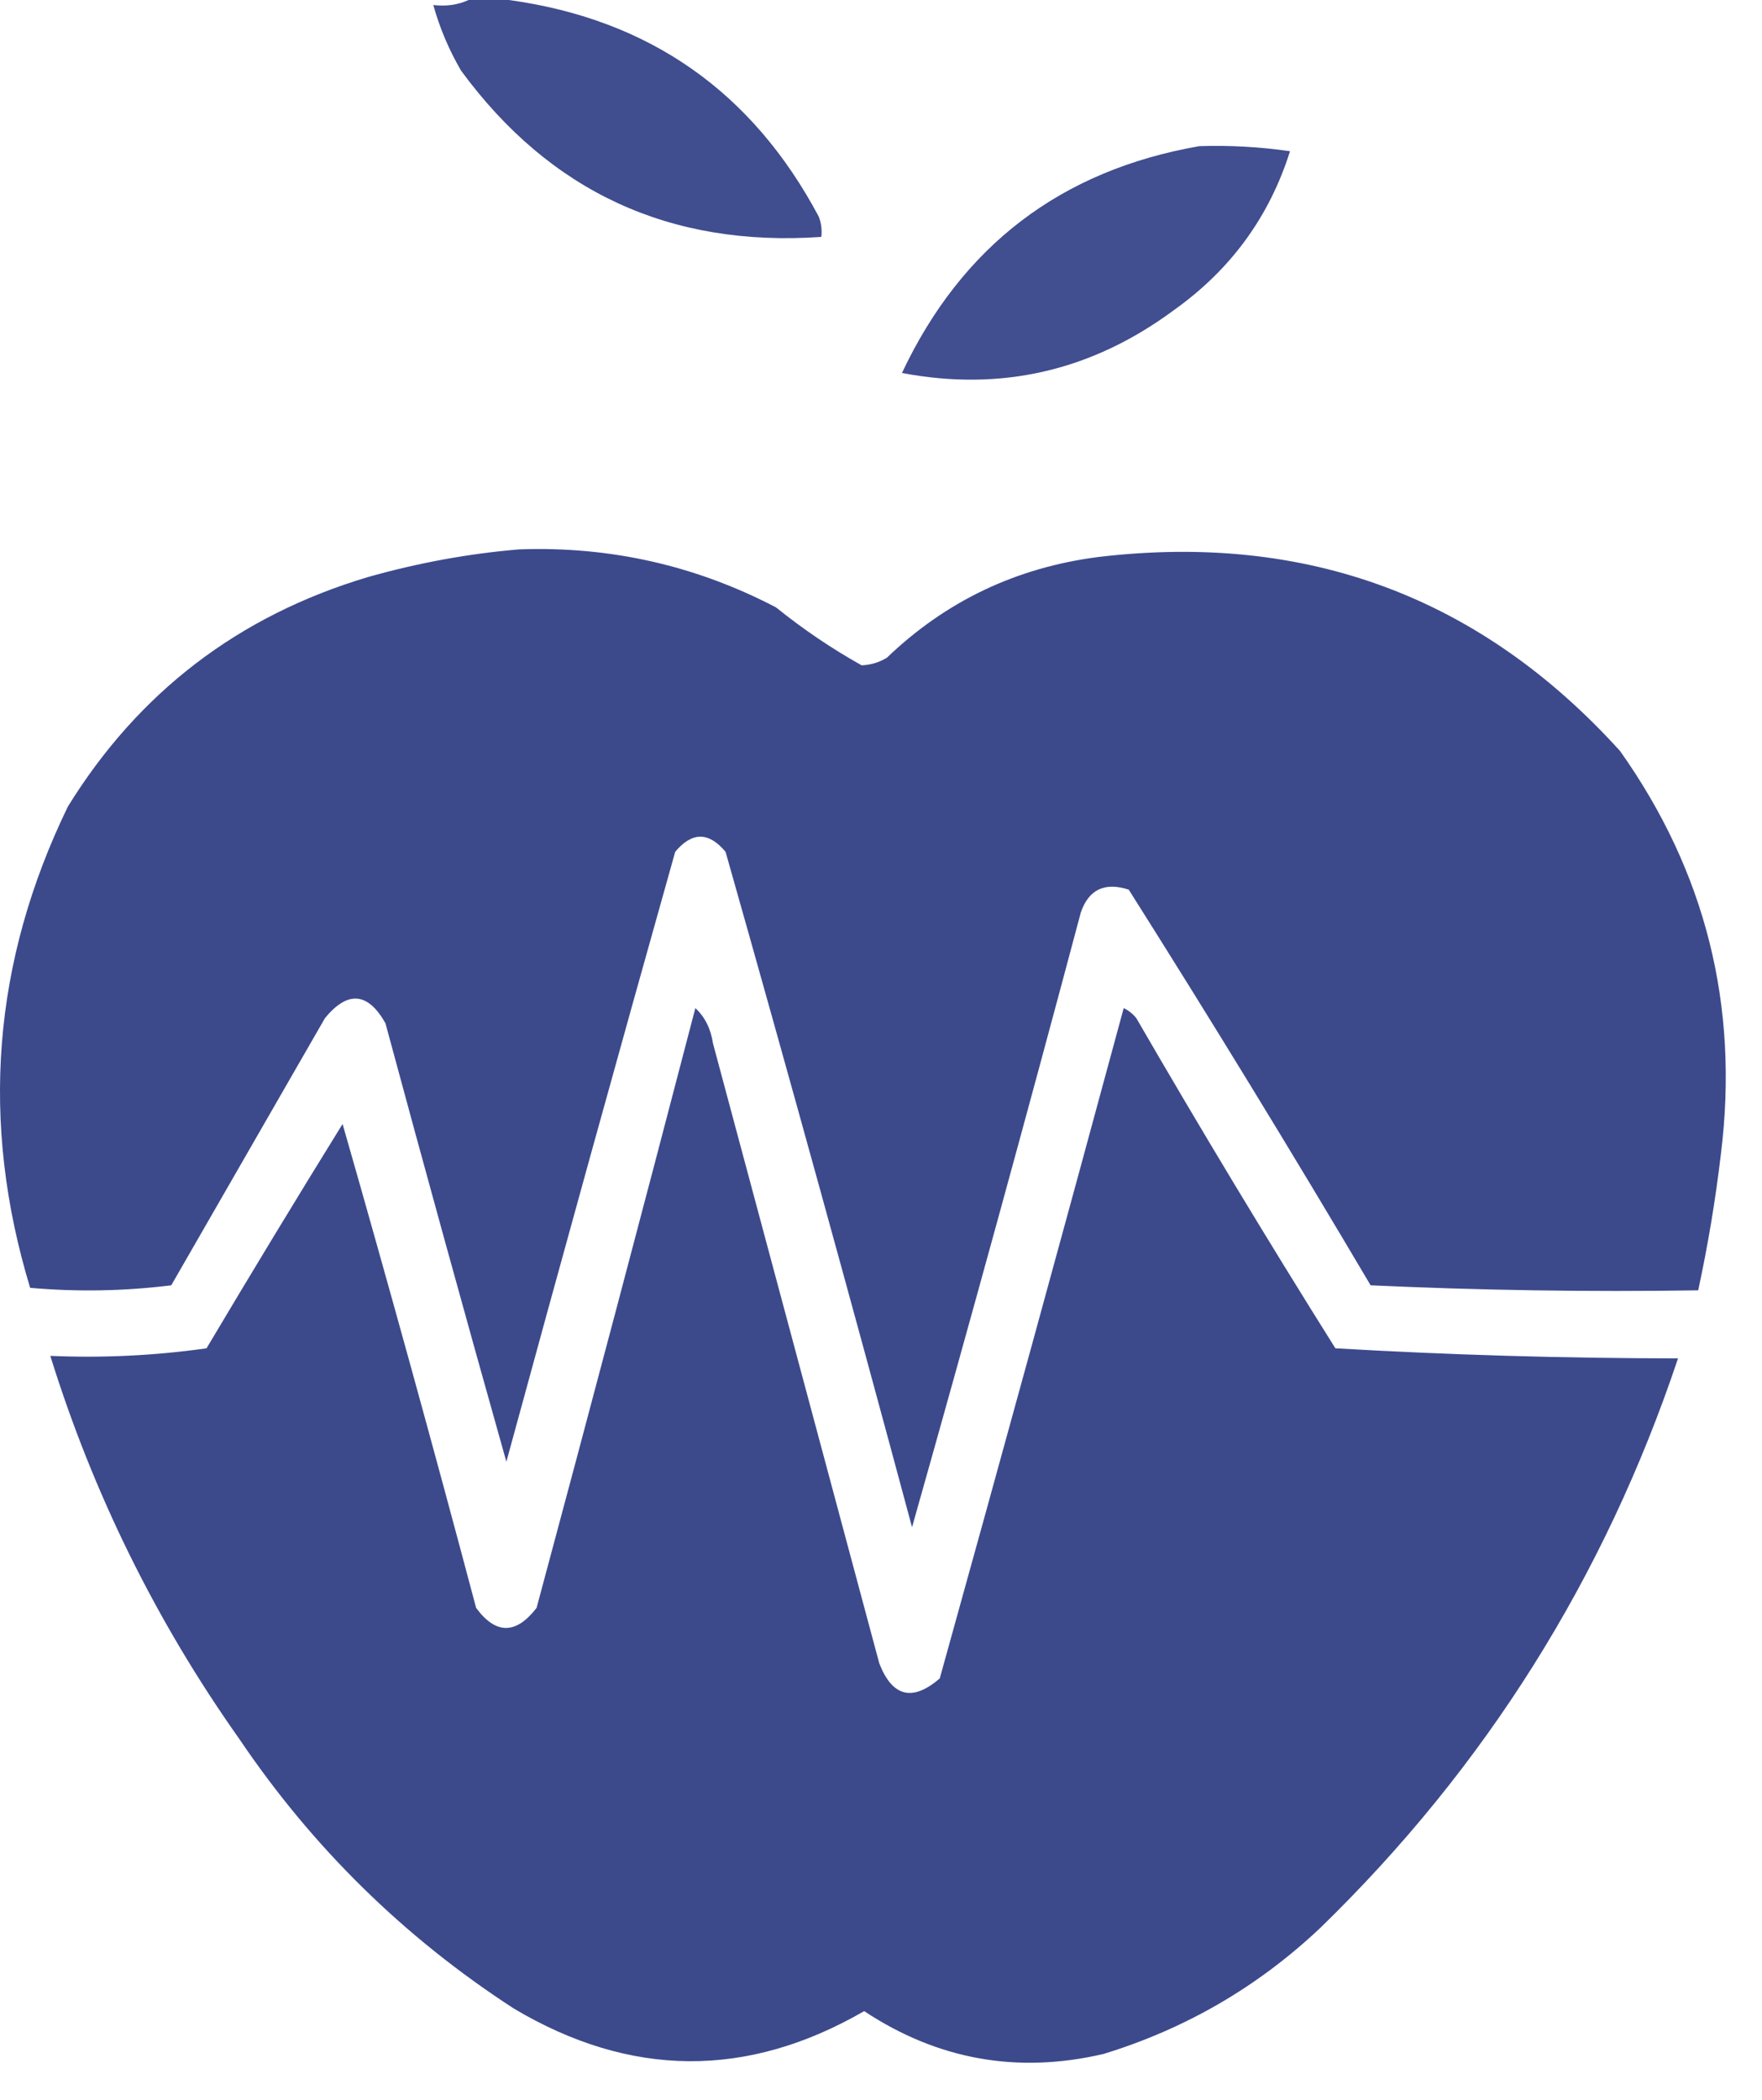 <svg width="47" height="56" viewBox="0 0 47 56" fill="none" xmlns="http://www.w3.org/2000/svg">
<path opacity="0.966" fill-rule="evenodd" clip-rule="evenodd" d="M12.499 0C12.857 0 13.216 0 13.574 0C17.31 0.513 20.066 2.44 21.841 5.78C21.907 5.954 21.93 6.133 21.908 6.318C17.876 6.598 14.672 5.119 12.297 1.882C11.974 1.326 11.728 0.744 11.558 0.134C11.902 0.175 12.216 0.13 12.499 0Z" fill="#3A488B"/>
<path opacity="0.964" fill-rule="evenodd" clip-rule="evenodd" d="M31.99 3.898C32.803 3.872 33.61 3.917 34.41 4.033C33.859 5.781 32.828 7.192 31.318 8.267C29.129 9.89 26.709 10.45 24.059 9.947C25.657 6.557 28.3 4.541 31.99 3.898Z" fill="#3A488B"/>
<path opacity="0.988" fill-rule="evenodd" clip-rule="evenodd" d="M13.843 14.652C16.269 14.563 18.554 15.079 20.699 16.198C21.426 16.784 22.188 17.299 22.984 17.744C23.226 17.733 23.45 17.666 23.656 17.542C25.231 16.03 27.113 15.134 29.302 14.854C34.856 14.195 39.494 15.92 43.214 20.029C45.498 23.25 46.395 26.834 45.903 30.783C45.759 32.004 45.557 33.214 45.298 34.412C42.384 34.457 39.472 34.412 36.56 34.278C34.461 30.727 32.309 27.209 30.108 23.726C29.468 23.519 29.043 23.721 28.831 24.331C27.372 29.81 25.87 35.277 24.328 40.73C22.712 34.715 21.054 28.711 19.354 22.718C18.906 22.18 18.458 22.18 18.01 22.718C16.488 28.132 14.987 33.554 13.507 38.983C12.411 35.092 11.336 31.194 10.281 27.288C9.812 26.46 9.274 26.415 8.668 27.153C7.301 29.528 5.935 31.903 4.568 34.278C3.316 34.434 2.061 34.457 0.804 34.345C-0.537 29.931 -0.201 25.652 1.812 21.508C3.696 18.461 6.362 16.422 9.81 15.391C11.15 15.012 12.494 14.765 13.843 14.652Z" fill="#3A488B"/>
<path opacity="0.987" fill-rule="evenodd" clip-rule="evenodd" d="M18.548 26.885C18.803 27.122 18.96 27.436 19.018 27.826C20.497 33.337 21.976 38.848 23.454 44.36C23.802 45.254 24.34 45.388 25.067 44.763C26.724 38.808 28.36 32.848 29.974 26.885C30.105 26.949 30.217 27.038 30.31 27.153C32.029 30.122 33.799 33.057 35.62 35.958C38.655 36.135 41.702 36.224 44.76 36.227C42.802 42.075 39.62 47.138 35.216 51.417C33.557 52.983 31.631 54.104 29.436 54.777C27.141 55.313 25.012 54.932 23.051 53.635C19.932 55.438 16.818 55.416 13.709 53.568C10.78 51.669 8.338 49.272 6.383 46.376C4.167 43.244 2.486 39.838 1.342 36.16C2.745 36.22 4.134 36.153 5.509 35.958C6.704 33.948 7.913 31.954 9.138 29.976C10.367 34.262 11.554 38.564 12.7 42.881C13.225 43.594 13.763 43.594 14.313 42.881C15.746 37.552 17.158 32.22 18.548 26.885Z" fill="#3A488B"/>
</svg>
